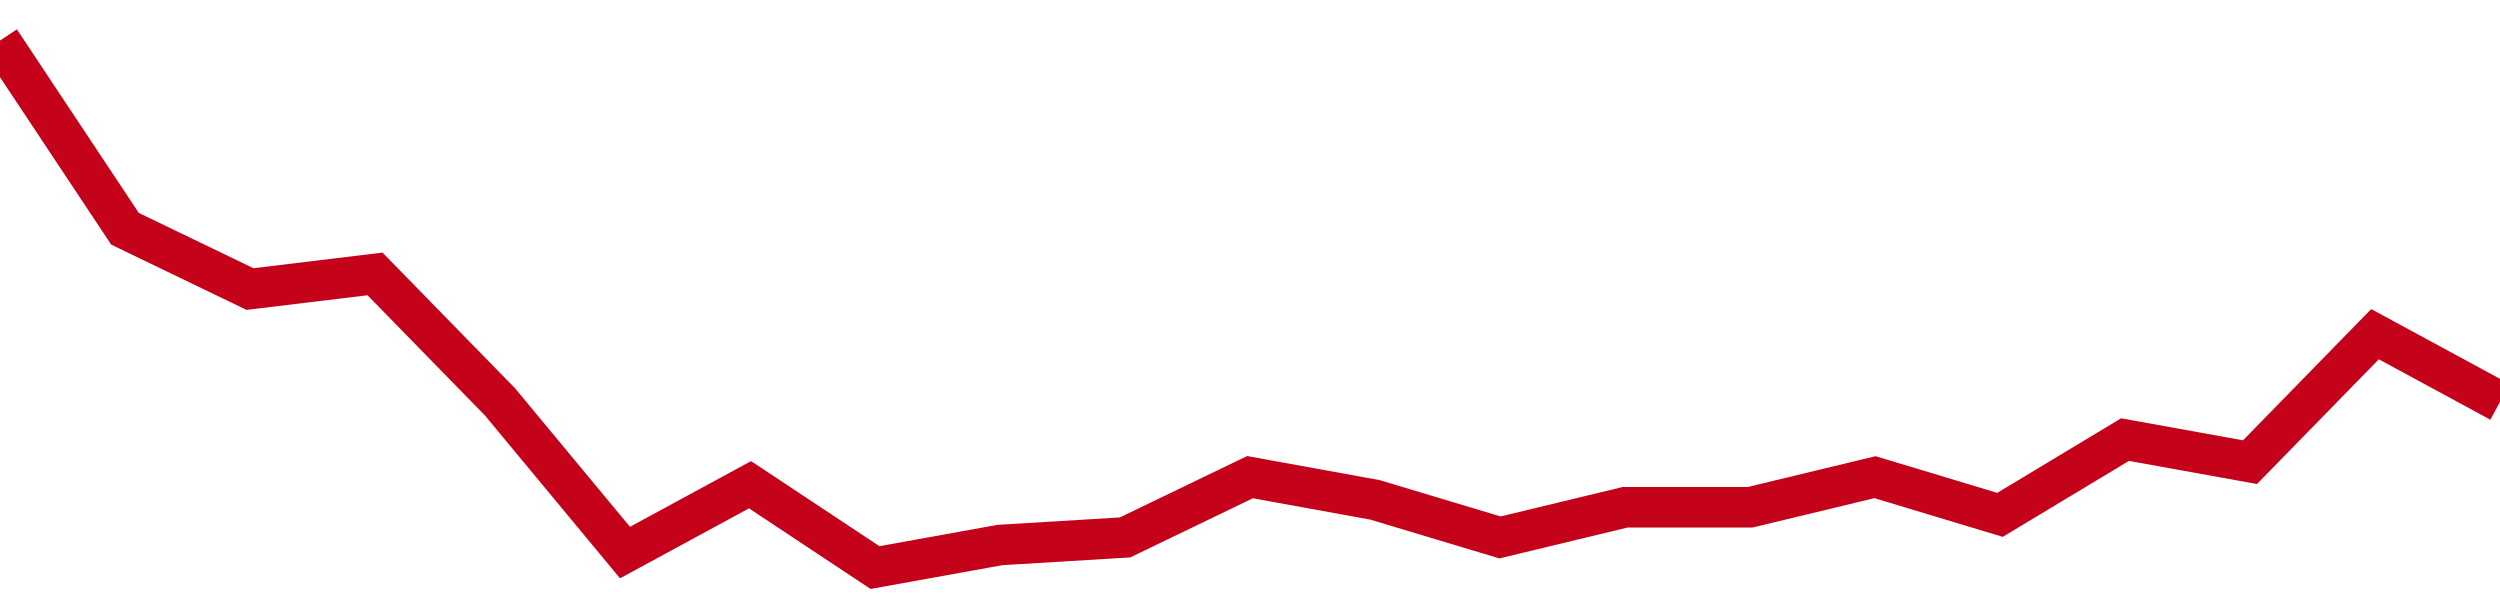 <!-- Generated with https://github.com/jxxe/sparkline/ --><svg viewBox="0 0 185 45" class="sparkline" xmlns="http://www.w3.org/2000/svg"><path class="sparkline--fill" d="M 0 3 L 0 3 L 9.25 16.93 L 18.5 21.39 L 27.75 20.27 L 37 29.74 L 46.25 40.89 L 55.5 35.87 L 64.75 42 L 74 40.33 L 83.25 39.77 L 92.5 35.31 L 101.75 36.99 L 111 39.77 L 120.25 37.54 L 129.5 37.54 L 138.75 35.31 L 148 38.1 L 157.25 32.53 L 166.5 34.2 L 175.75 24.73 L 185 29.74 V 45 L 0 45 Z" stroke="none" fill="none" ></path><path class="sparkline--line" d="M 0 3 L 0 3 L 9.25 16.93 L 18.5 21.39 L 27.75 20.27 L 37 29.74 L 46.25 40.89 L 55.5 35.87 L 64.75 42 L 74 40.33 L 83.25 39.77 L 92.5 35.31 L 101.75 36.99 L 111 39.77 L 120.25 37.54 L 129.5 37.54 L 138.75 35.31 L 148 38.1 L 157.25 32.53 L 166.5 34.2 L 175.75 24.73 L 185 29.74" fill="none" stroke-width="3" stroke="#C4021A" ></path></svg>